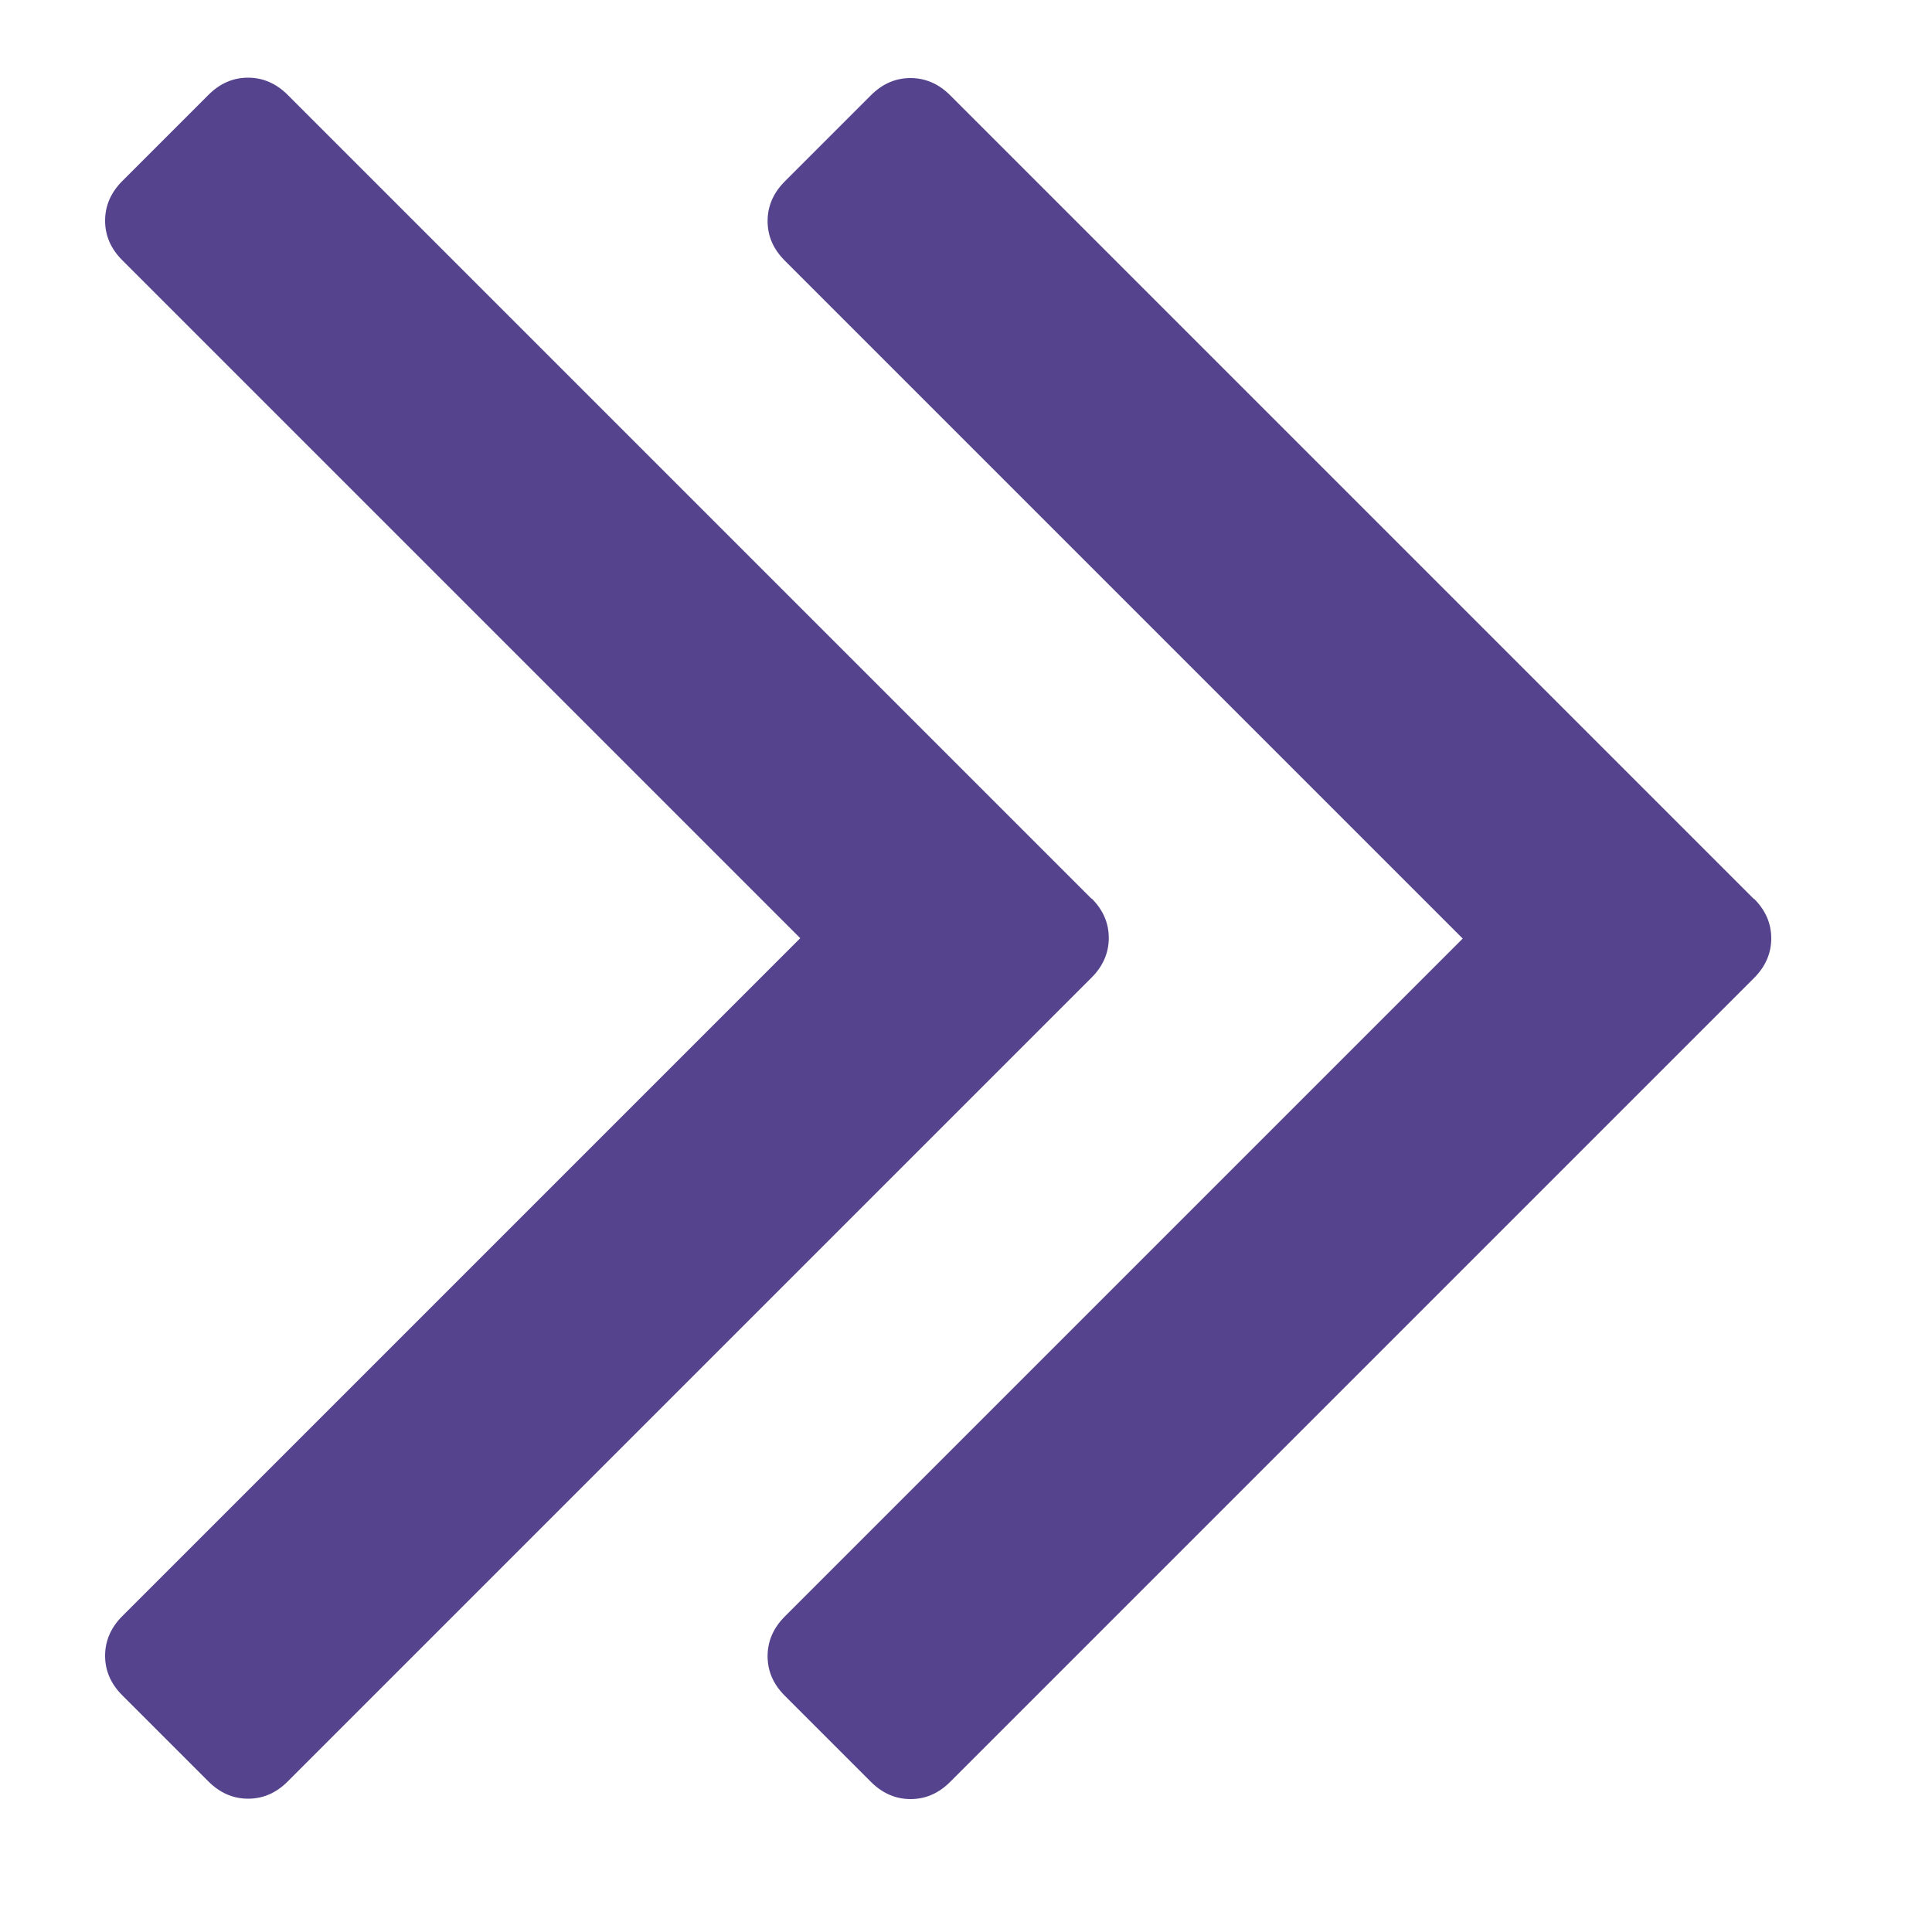 <svg viewBox="0 0 10 10" xmlns="http://www.w3.org/2000/svg"><g fill="none" fill-rule="evenodd"><path d="m996.65 712.65c.06.06.089.128.089.205 0 .077-.03.146-.089.205l-4.161 4.161c-.06.06-.128.089-.205.089-.077 0-.146-.03-.205-.089l-.446-.446c-.06-.06-.089-.128-.089-.205 0-.077.03-.146.089-.205l3.509-3.509-3.509-3.509c-.06-.06-.089-.128-.089-.205 0-.077.03-.146.089-.205l.446-.446c.06-.06.128-.089.205-.089.077 0 .146.03.205.089l4.161 4.161m3.429 0c.06.06.089.128.089.205 0 .077-.03.146-.089.205l-4.161 4.161c-.06.06-.128.089-.205.089-.077 0-.146-.03-.205-.089l-.446-.446c-.06-.06-.089-.128-.089-.205 0-.077.03-.146.089-.205l3.509-3.509-3.509-3.509c-.06-.06-.089-.128-.089-.205 0-.077.03-.146.089-.205l.446-.446c.06-.06.128-.089.205-.089.077 0 .146.03.205.089l4.161 4.161" transform="translate(-991-708)" fill="#55448D"/></g></svg>
